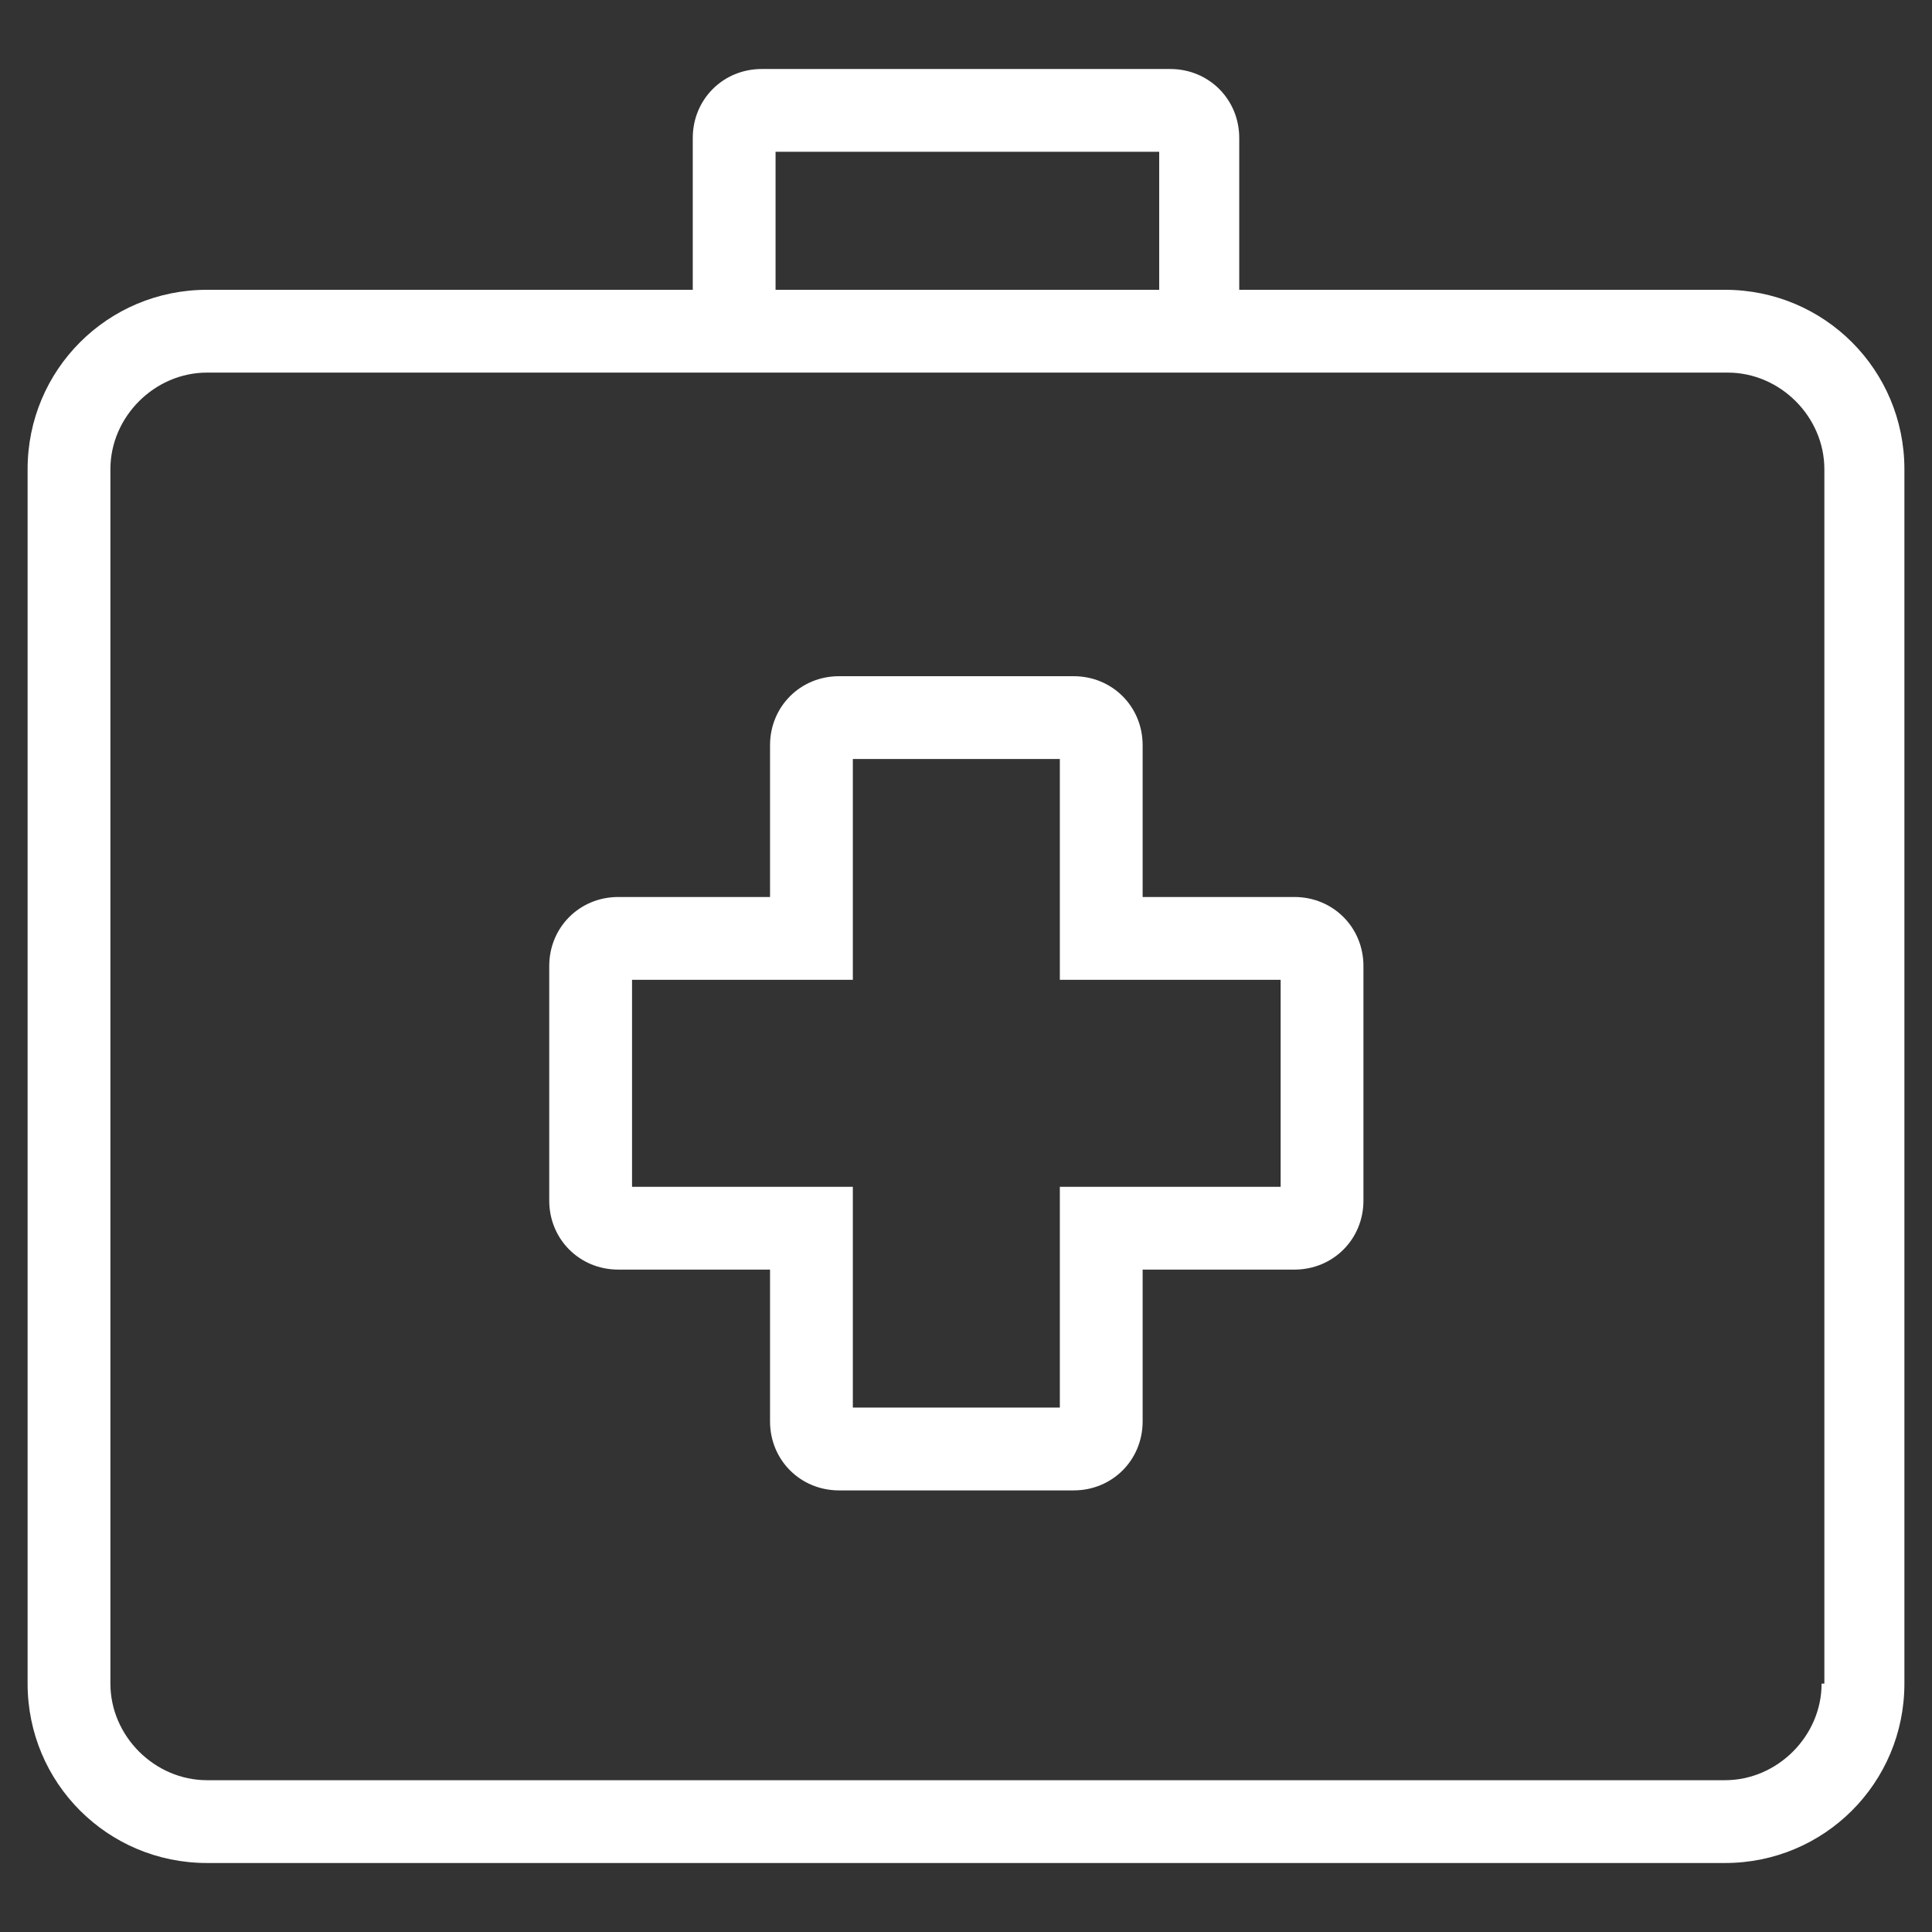 <?xml version="1.0" encoding="utf-8"?>
<!-- Generator: Adobe Illustrator 22.1.0, SVG Export Plug-In . SVG Version: 6.00 Build 0)  -->
<svg version="1.1" id="Calque_1" xmlns="http://www.w3.org/2000/svg" xmlns:xlink="http://www.w3.org/1999/xlink" x="0px" y="0px"
	 viewBox="0 0 70 70" style="enable-background:new 0 0 70 70;" xml:space="preserve">
<rect x="0" y="0" width="70" height="70" fill="#333333" stroke="none"/>
<style type="text/css">
	.st0{fill:#FFFFFF;}
</style>
<g>
	<path class="st0" d="M62.5,10.5H44.9V5c0-1.4-1.1-2.5-2.5-2.5H27.6c-1.4,0-2.5,1.1-2.5,2.5v5.5H7.5C3.9,10.5,1,13.4,1,17v44
		c0,3.6,2.9,6.5,6.5,6.5h55c3.6,0,6.5-2.9,6.5-6.5V17C69,13.4,66.1,10.5,62.5,10.5z M28.1,5.5h13.9v5H28.1V5.5z M66,61
		c0,1.9-1.6,3.5-3.5,3.5h-55C5.6,64.5,4,62.9,4,61V17c0-1.9,1.6-3.5,3.5-3.5h17.6h3h13.9h3h17.6c1.9,0,3.5,1.6,3.5,3.5V61z"/>
	<path class="st0" d="M46.9,32.5h-5.5V27c0-1.4-1.1-2.5-2.5-2.5h-8.5c-1.4,0-2.5,1.1-2.5,2.5v5.5h-5.5c-1.4,0-2.5,1.1-2.5,2.5v8.5
		c0,1.4,1.1,2.5,2.5,2.5h5.5v5.5c0,1.4,1.1,2.5,2.5,2.5h8.5c1.4,0,2.5-1.1,2.5-2.5V46h5.5c1.4,0,2.5-1.1,2.5-2.5V35
		C49.4,33.6,48.3,32.5,46.9,32.5z M46.4,43h-5h-3v3v5h-7.5v-5v-3h-3h-5v-7.5h5h3v-3v-5h7.5v5v3h3h5V43z"/>
</g>
</svg>

